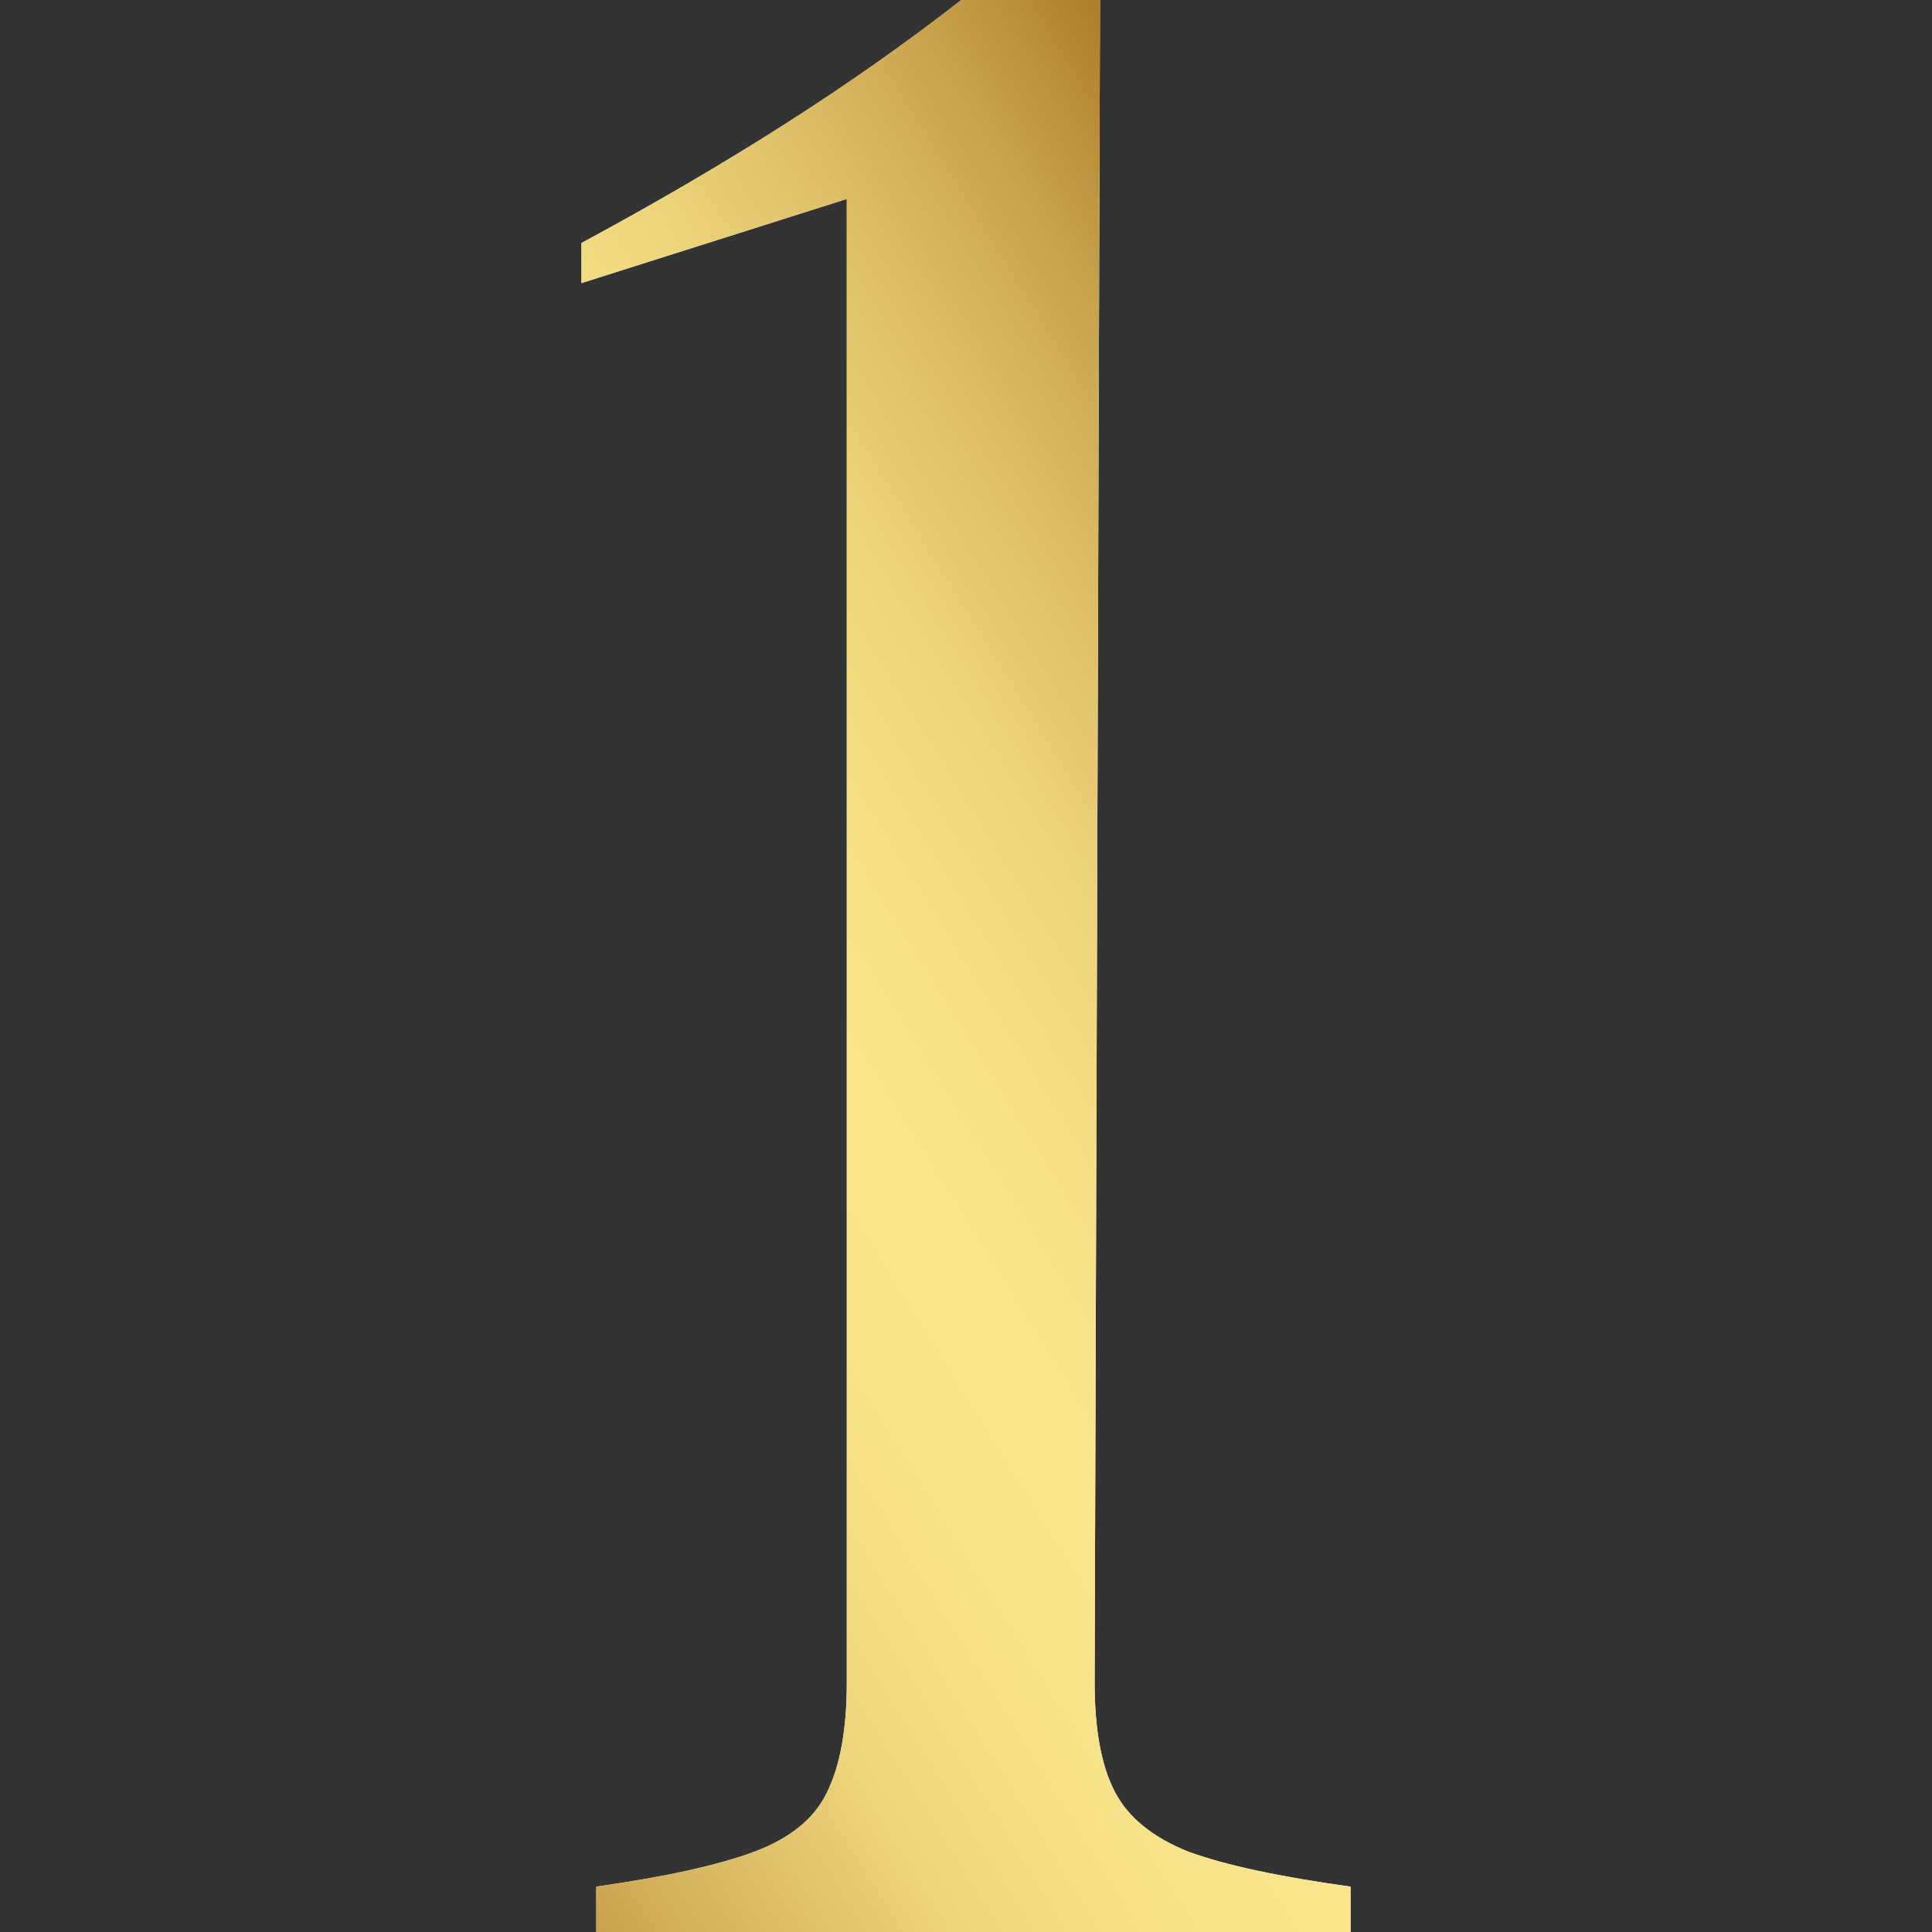 <?xml version="1.0" encoding="UTF-8"?> <svg xmlns="http://www.w3.org/2000/svg" width="103" height="103" viewBox="0 0 103 103" fill="none"><rect x="0" y="0" width="103" height="103" fill="#333333" stroke="none"/><path d="M58.645 0L58.357 89.689C58.357 92.204 58.716 94.15 59.434 95.526C60.152 96.902 61.469 97.97 63.383 98.729C65.346 99.441 68.218 100.058 72 100.58V103H31.79V100.58C35.476 100.058 38.276 99.441 40.191 98.729C42.106 98.017 43.398 96.973 44.068 95.597C44.786 94.174 45.145 92.204 45.145 89.689V10.606L31 15.091V12.955C34.877 10.867 38.492 8.755 41.842 6.62C45.193 4.484 48.329 2.278 51.249 0H58.645Z" fill="white"></path><path d="M58.645 0L58.357 89.689C58.357 92.204 58.716 94.15 59.434 95.526C60.152 96.902 61.469 97.97 63.383 98.729C65.346 99.441 68.218 100.058 72 100.58V103H31.79V100.58C35.476 100.058 38.276 99.441 40.191 98.729C42.106 98.017 43.398 96.973 44.068 95.597C44.786 94.174 45.145 92.204 45.145 89.689V10.606L31 15.091V12.955C34.877 10.867 38.492 8.755 41.842 6.62C45.193 4.484 48.329 2.278 51.249 0H58.645Z" fill="url(#paint0_linear_39_604)"></path><defs><linearGradient id="paint0_linear_39_604" x1="100.366" y1="-73.489" x2="-89.782" y2="44.56" gradientUnits="userSpaceOnUse"><stop stop-color="#231210"></stop><stop offset="0.19" stop-color="#976426"></stop><stop offset="0.32" stop-color="#A4711E"></stop><stop offset="0.33" stop-color="#AC7C29"></stop><stop offset="0.37" stop-color="#C8A24C"></stop><stop offset="0.41" stop-color="#DEBF68"></stop><stop offset="0.45" stop-color="#EED57C"></stop><stop offset="0.49" stop-color="#F7E188"></stop><stop offset="0.52" stop-color="#FBE68D"></stop><stop offset="0.56" stop-color="#F8E289"></stop><stop offset="0.6" stop-color="#EFD67E"></stop><stop offset="0.63" stop-color="#E1C36C"></stop><stop offset="0.67" stop-color="#CDA852"></stop><stop offset="0.7" stop-color="#B48632"></stop><stop offset="0.71" stop-color="#AA7825"></stop><stop offset="0.85" stop-color="#915D26"></stop><stop offset="1" stop-color="#4C3E1C"></stop></linearGradient></defs></svg> 